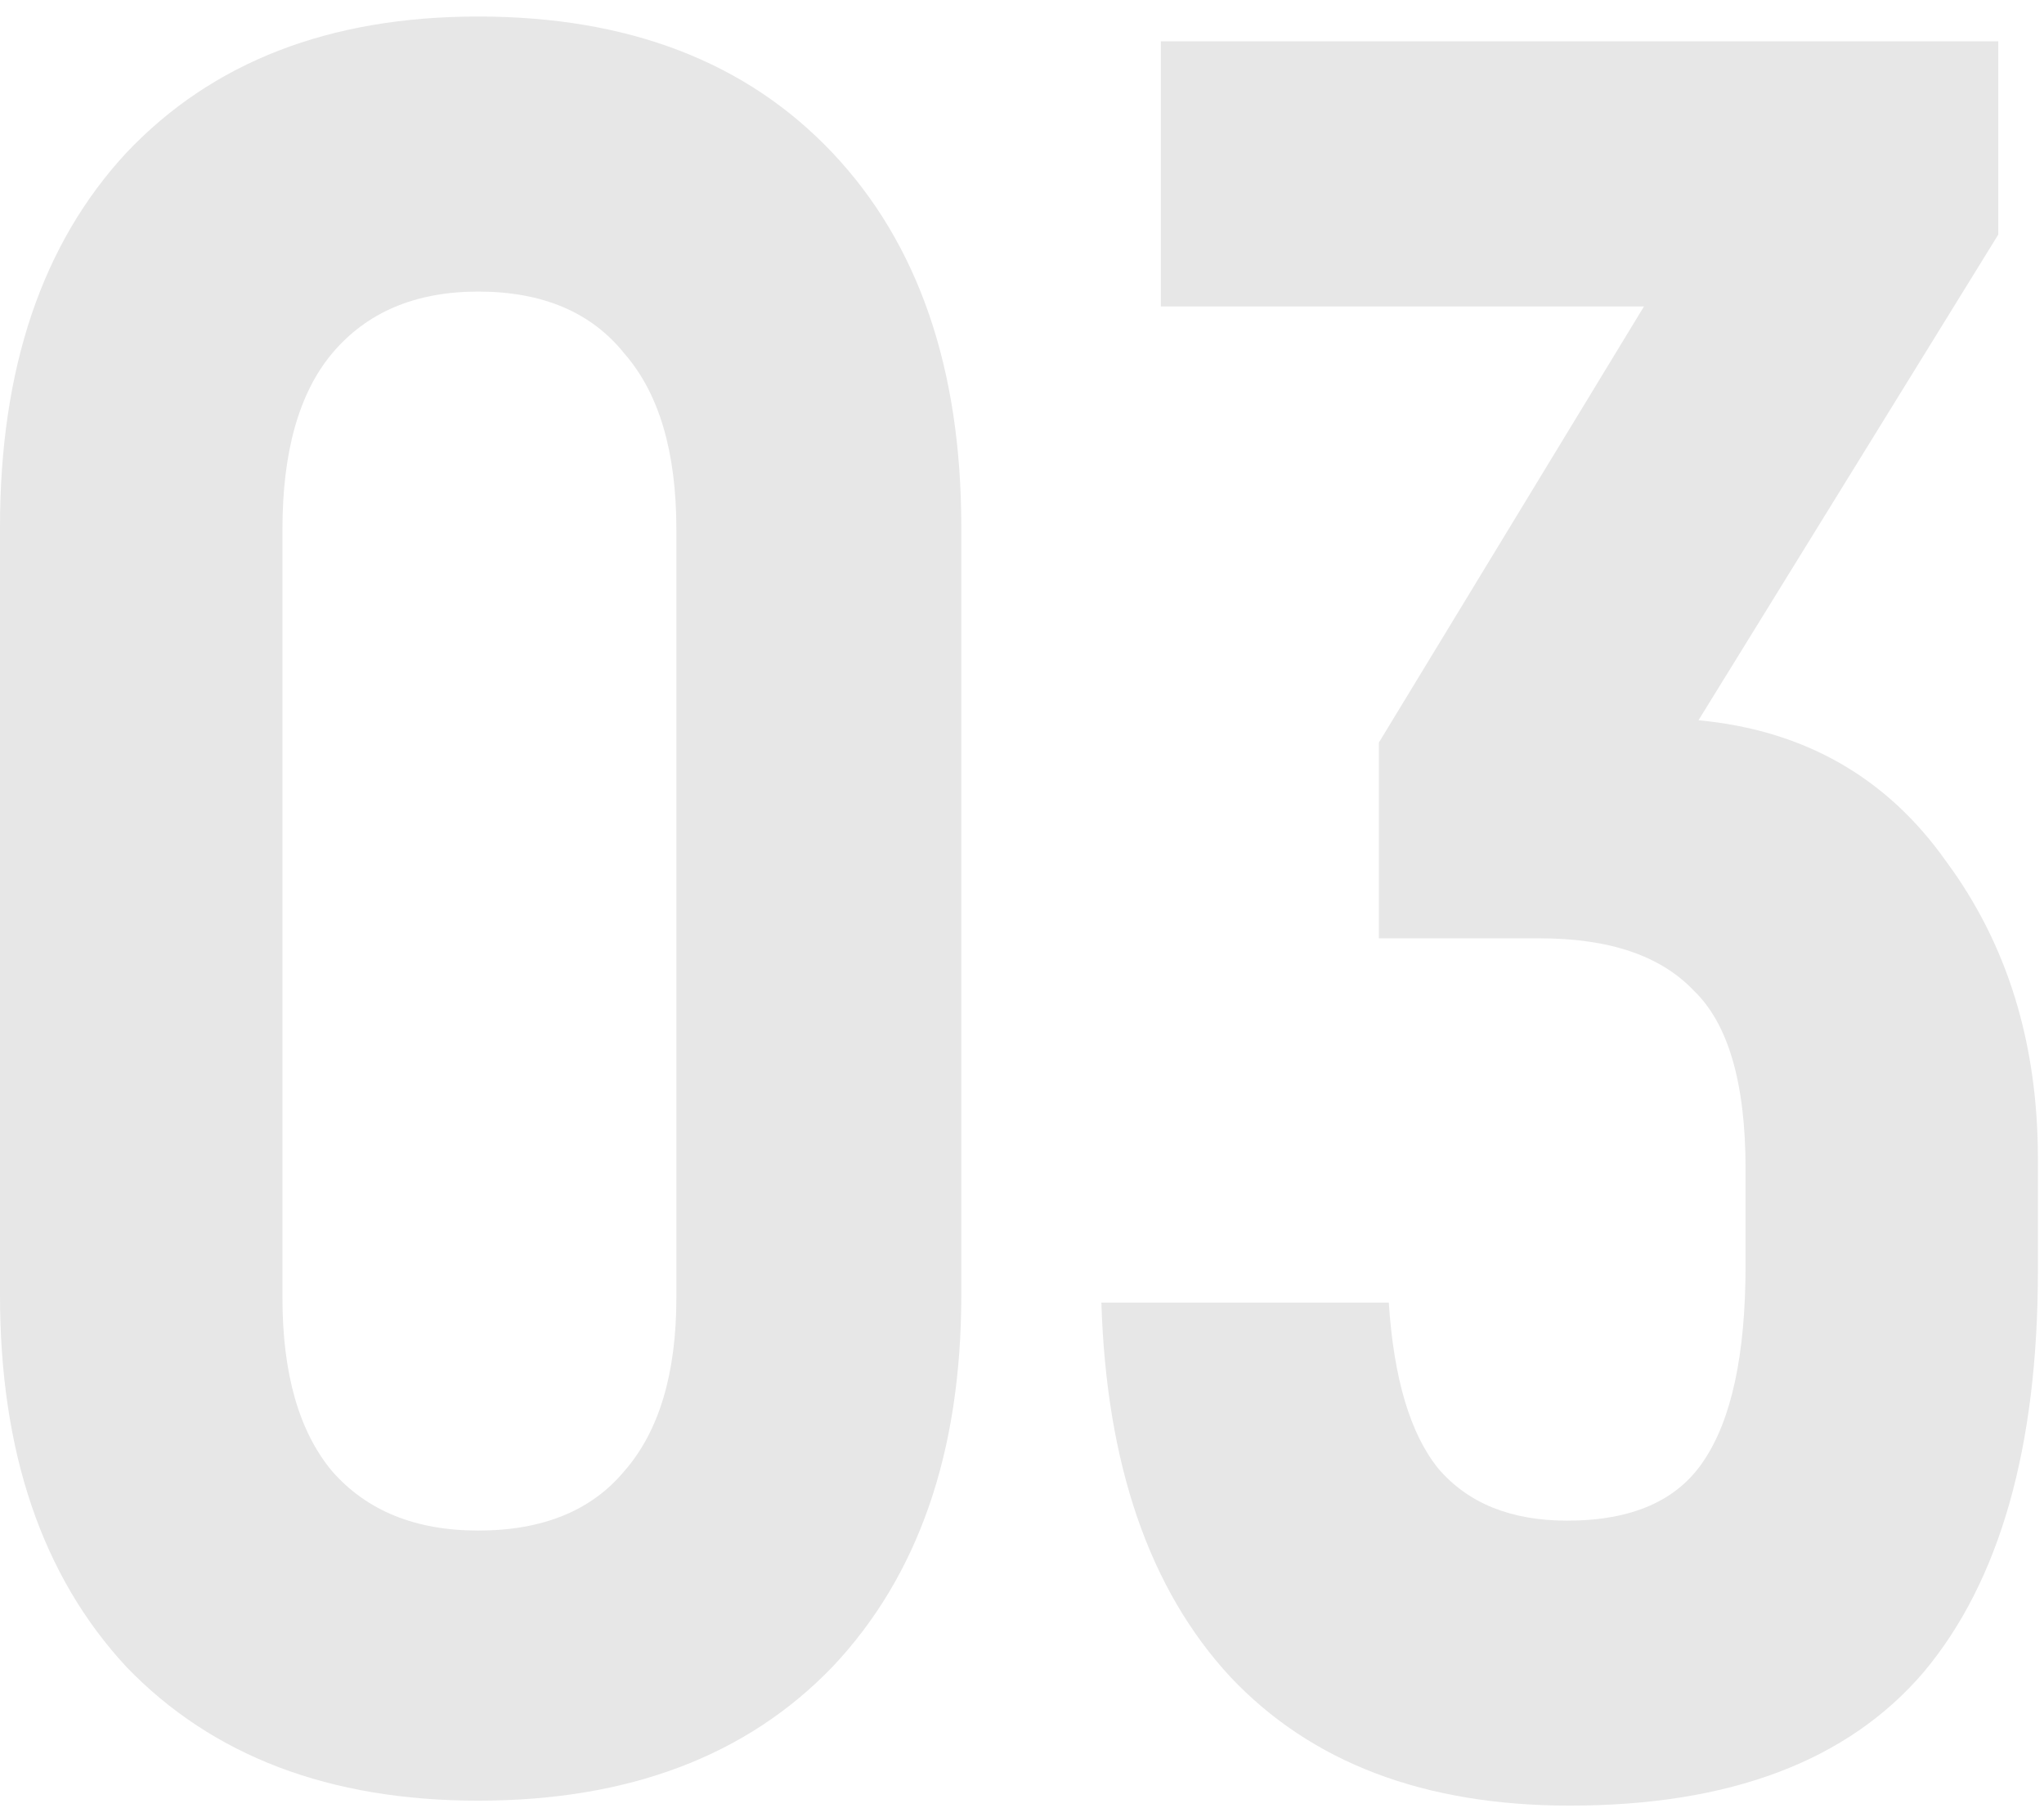 <?xml version="1.0" encoding="UTF-8"?> <svg xmlns="http://www.w3.org/2000/svg" width="99" height="88" viewBox="0 0 99 88" fill="none"> <path d="M23.16 87.2C15.96 87.2 10.28 85.04 6.12 80.72C2.04 76.32 0 70.32 0 62.72V25.52C0 17.84 2.04 11.8 6.12 7.4C10.28 3 15.96 0.8 23.16 0.8C30.44 0.8 36.16 3 40.32 7.4C44.48 11.8 46.56 17.84 46.56 25.52V62.72C46.56 70.32 44.48 76.32 40.32 80.72C36.16 85.04 30.44 87.2 23.16 87.2ZM23.16 74.12C26.28 74.12 28.64 73.16 30.24 71.24C31.92 69.32 32.76 66.52 32.76 62.84V25.64C32.76 21.88 31.92 19.04 30.24 17.12C28.64 15.12 26.28 14.12 23.16 14.12C20.12 14.12 17.76 15.12 16.08 17.12C14.48 19.04 13.68 21.88 13.68 25.64V62.84C13.68 66.52 14.48 69.32 16.08 71.24C17.76 73.16 20.12 74.12 23.16 74.12Z" fill="#E7E7E7"></path> <path d="M82.265 34.88C87.385 35.36 91.385 37.64 94.265 41.72C97.225 45.72 98.705 50.52 98.705 56.12V61.52C98.705 70.08 96.865 76.56 93.185 80.96C89.505 85.28 83.785 87.44 76.025 87.44C68.985 87.44 63.505 85.36 59.585 81.2C55.665 76.96 53.585 70.92 53.345 63.08H67.265C67.505 66.76 68.305 69.44 69.665 71.12C71.105 72.8 73.185 73.64 75.905 73.64C79.025 73.64 81.225 72.68 82.505 70.76C83.865 68.76 84.545 65.6 84.545 61.28V56.6C84.545 52.44 83.705 49.56 82.025 47.96C80.425 46.28 77.945 45.44 74.585 45.44H66.785V35.96L79.625 14.84H56.225V2H96.785V11.36L82.265 34.88Z" fill="#E7E7E7"></path> </svg> 